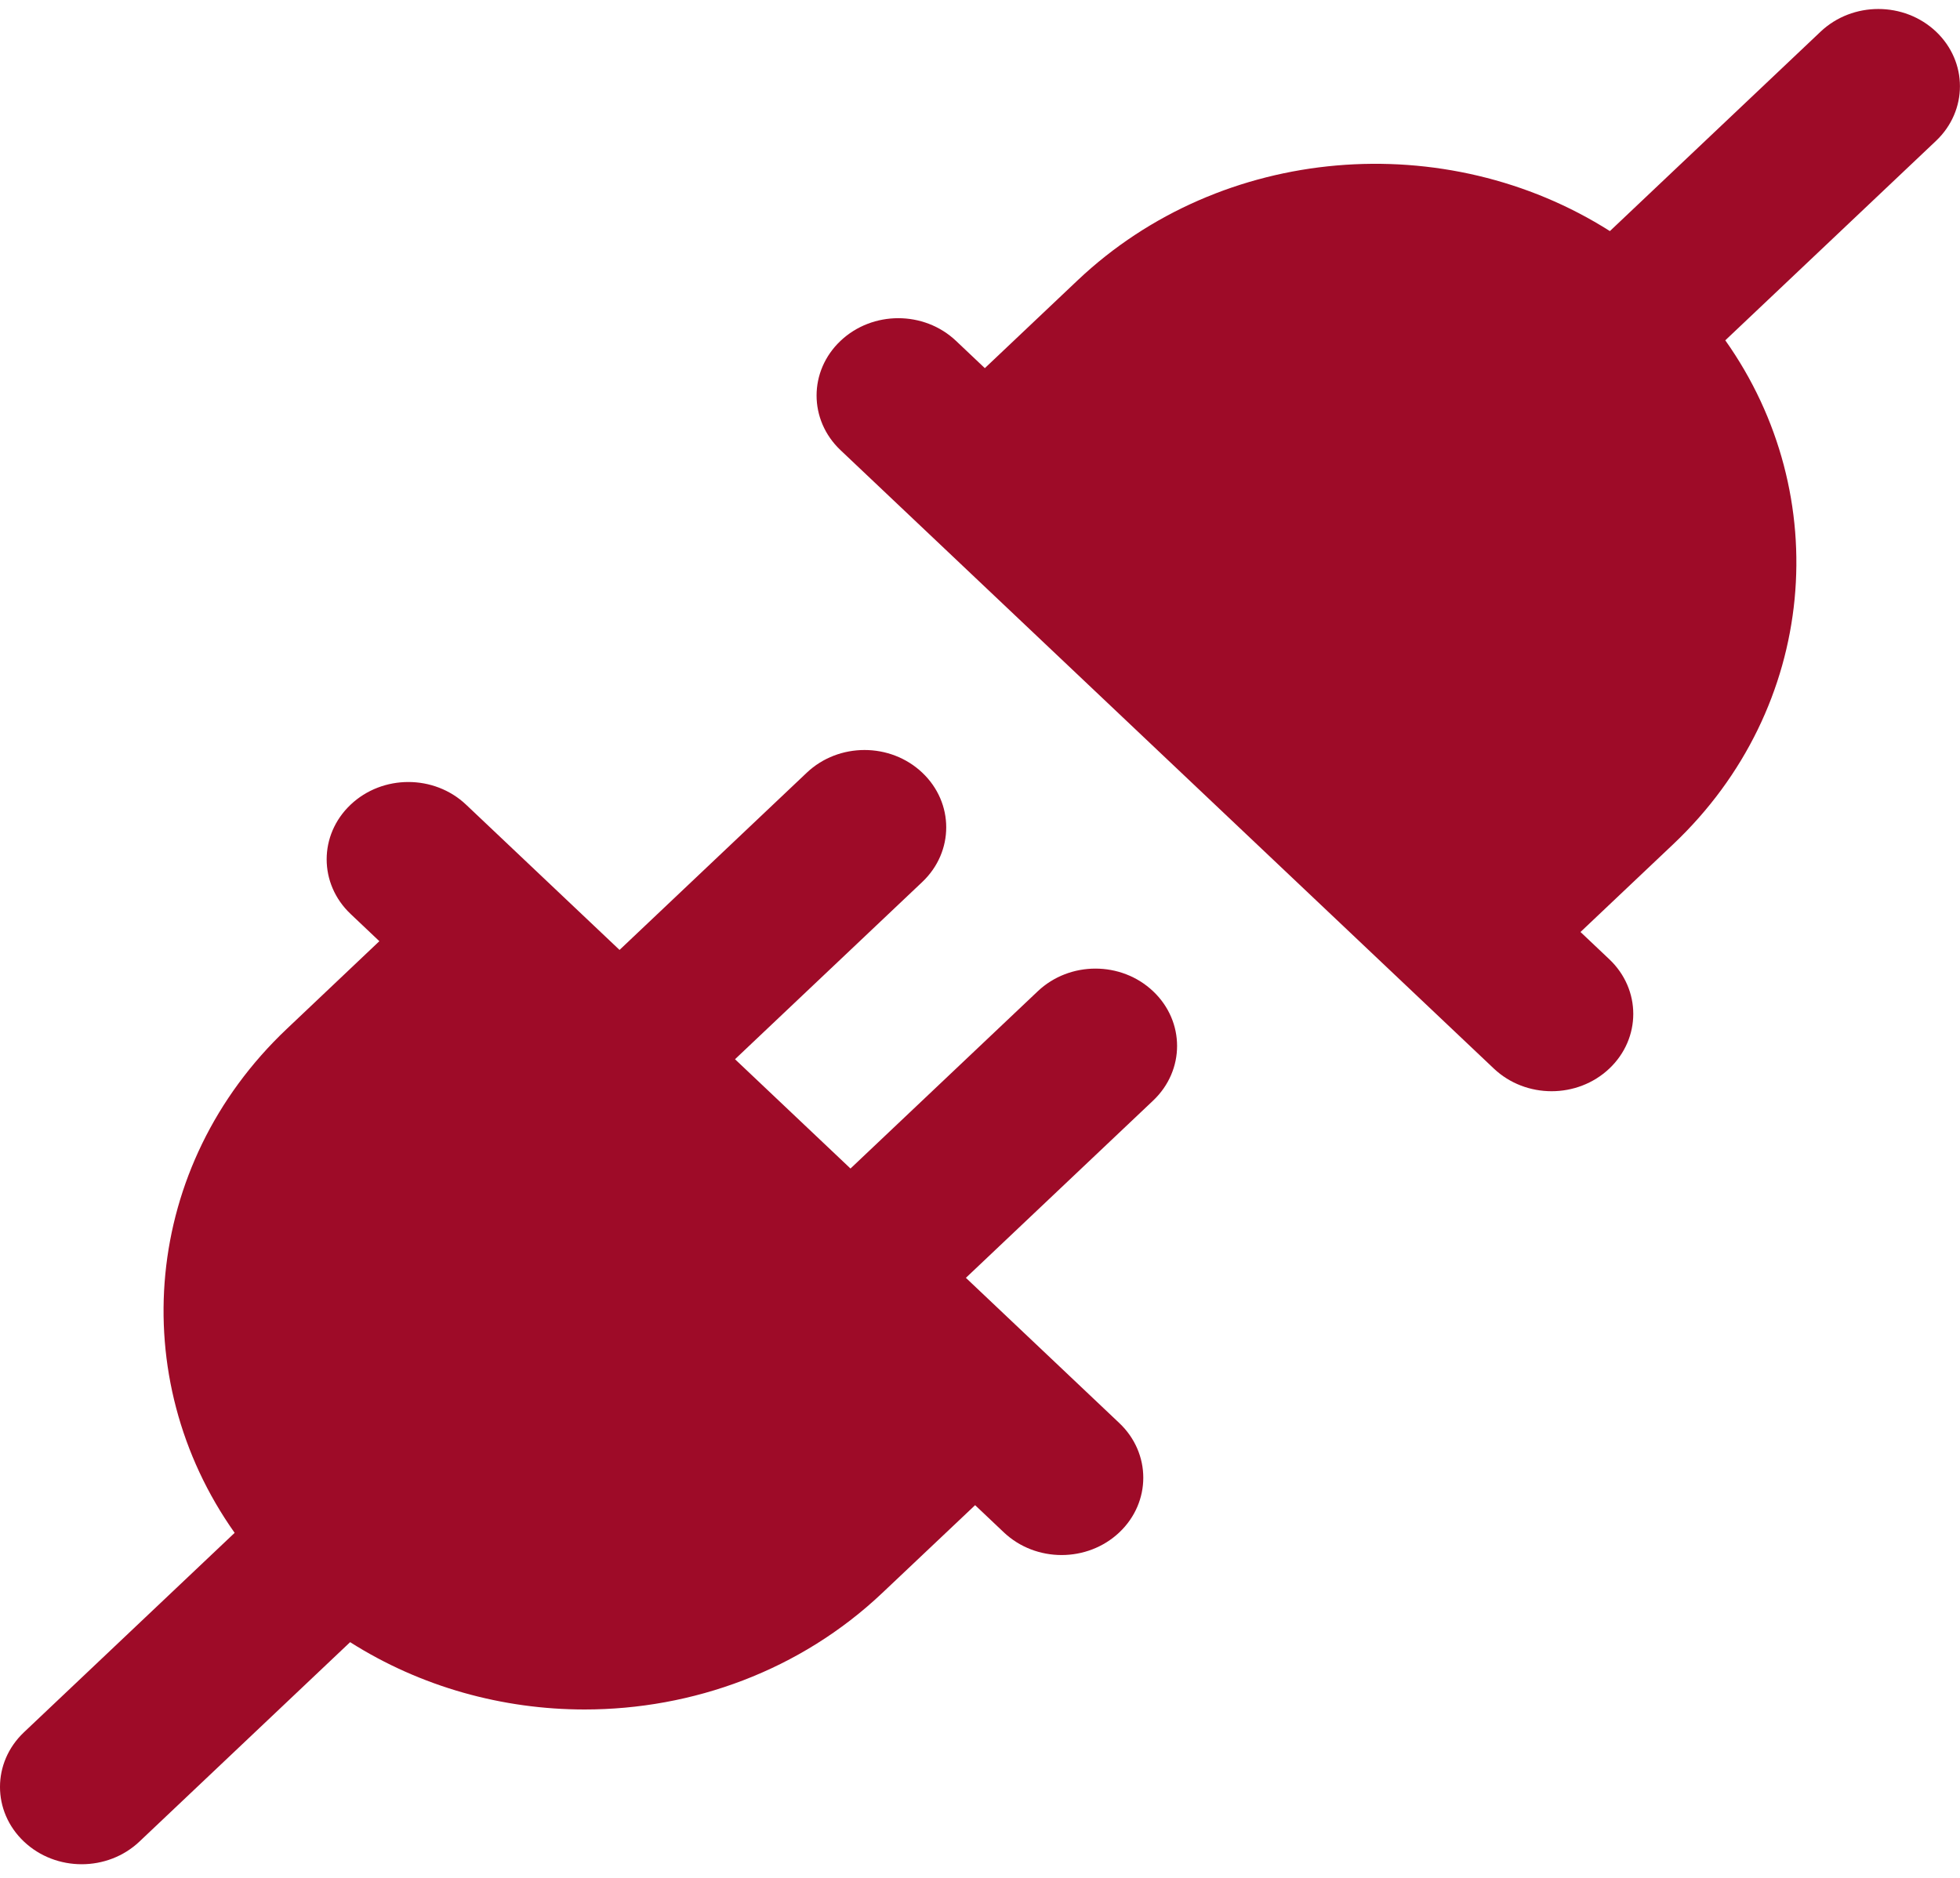 <svg width="120" height="115" viewBox="0 0 120 115" fill="none" xmlns="http://www.w3.org/2000/svg">
<path d="M63.536 60.705L52.071 71.56L45.001 64.867L56.466 54.012C58.421 52.161 58.421 49.169 56.466 47.318C54.511 45.467 51.351 45.467 49.396 47.318L37.931 58.173L28.536 49.278C26.581 47.427 23.421 47.427 21.466 49.278C19.511 51.129 19.511 54.12 21.466 55.971L23.226 57.638L17.556 63.011C8.706 71.385 7.646 84.384 14.366 93.871L1.466 106.084C-0.489 107.935 -0.489 110.927 1.466 112.778C2.441 113.701 3.721 114.165 5.001 114.165C6.281 114.165 7.561 113.701 8.536 112.778L21.436 100.565C25.761 103.31 30.776 104.688 35.791 104.688C42.396 104.688 49.001 102.307 54.026 97.544L59.701 92.176L61.461 93.843C62.436 94.766 63.716 95.23 64.996 95.23C66.276 95.23 67.555 94.766 68.531 93.843C70.486 91.992 70.486 89 68.531 87.149L59.136 78.254L70.6 67.399C72.555 65.548 72.555 62.556 70.6 60.705C68.645 58.854 65.491 58.854 63.536 60.705ZM118.535 1.939C116.58 0.088 113.42 0.088 111.465 1.939L98.565 14.152C88.545 7.79 74.82 8.793 65.971 17.172L60.296 22.545L58.531 20.874C56.576 19.023 53.416 19.023 51.461 20.874C49.506 22.725 49.506 25.717 51.461 27.568L91.46 65.439C92.435 66.362 93.715 66.826 94.995 66.826C96.275 66.826 97.555 66.362 98.53 65.439C100.485 63.588 100.485 60.596 98.53 58.745L96.765 57.075L102.44 51.702C111.29 43.327 112.35 30.328 105.63 20.841L118.53 8.628C120.485 6.777 120.485 3.785 118.53 1.934L118.535 1.939Z" fill="#9E0B28"/>
</svg>
